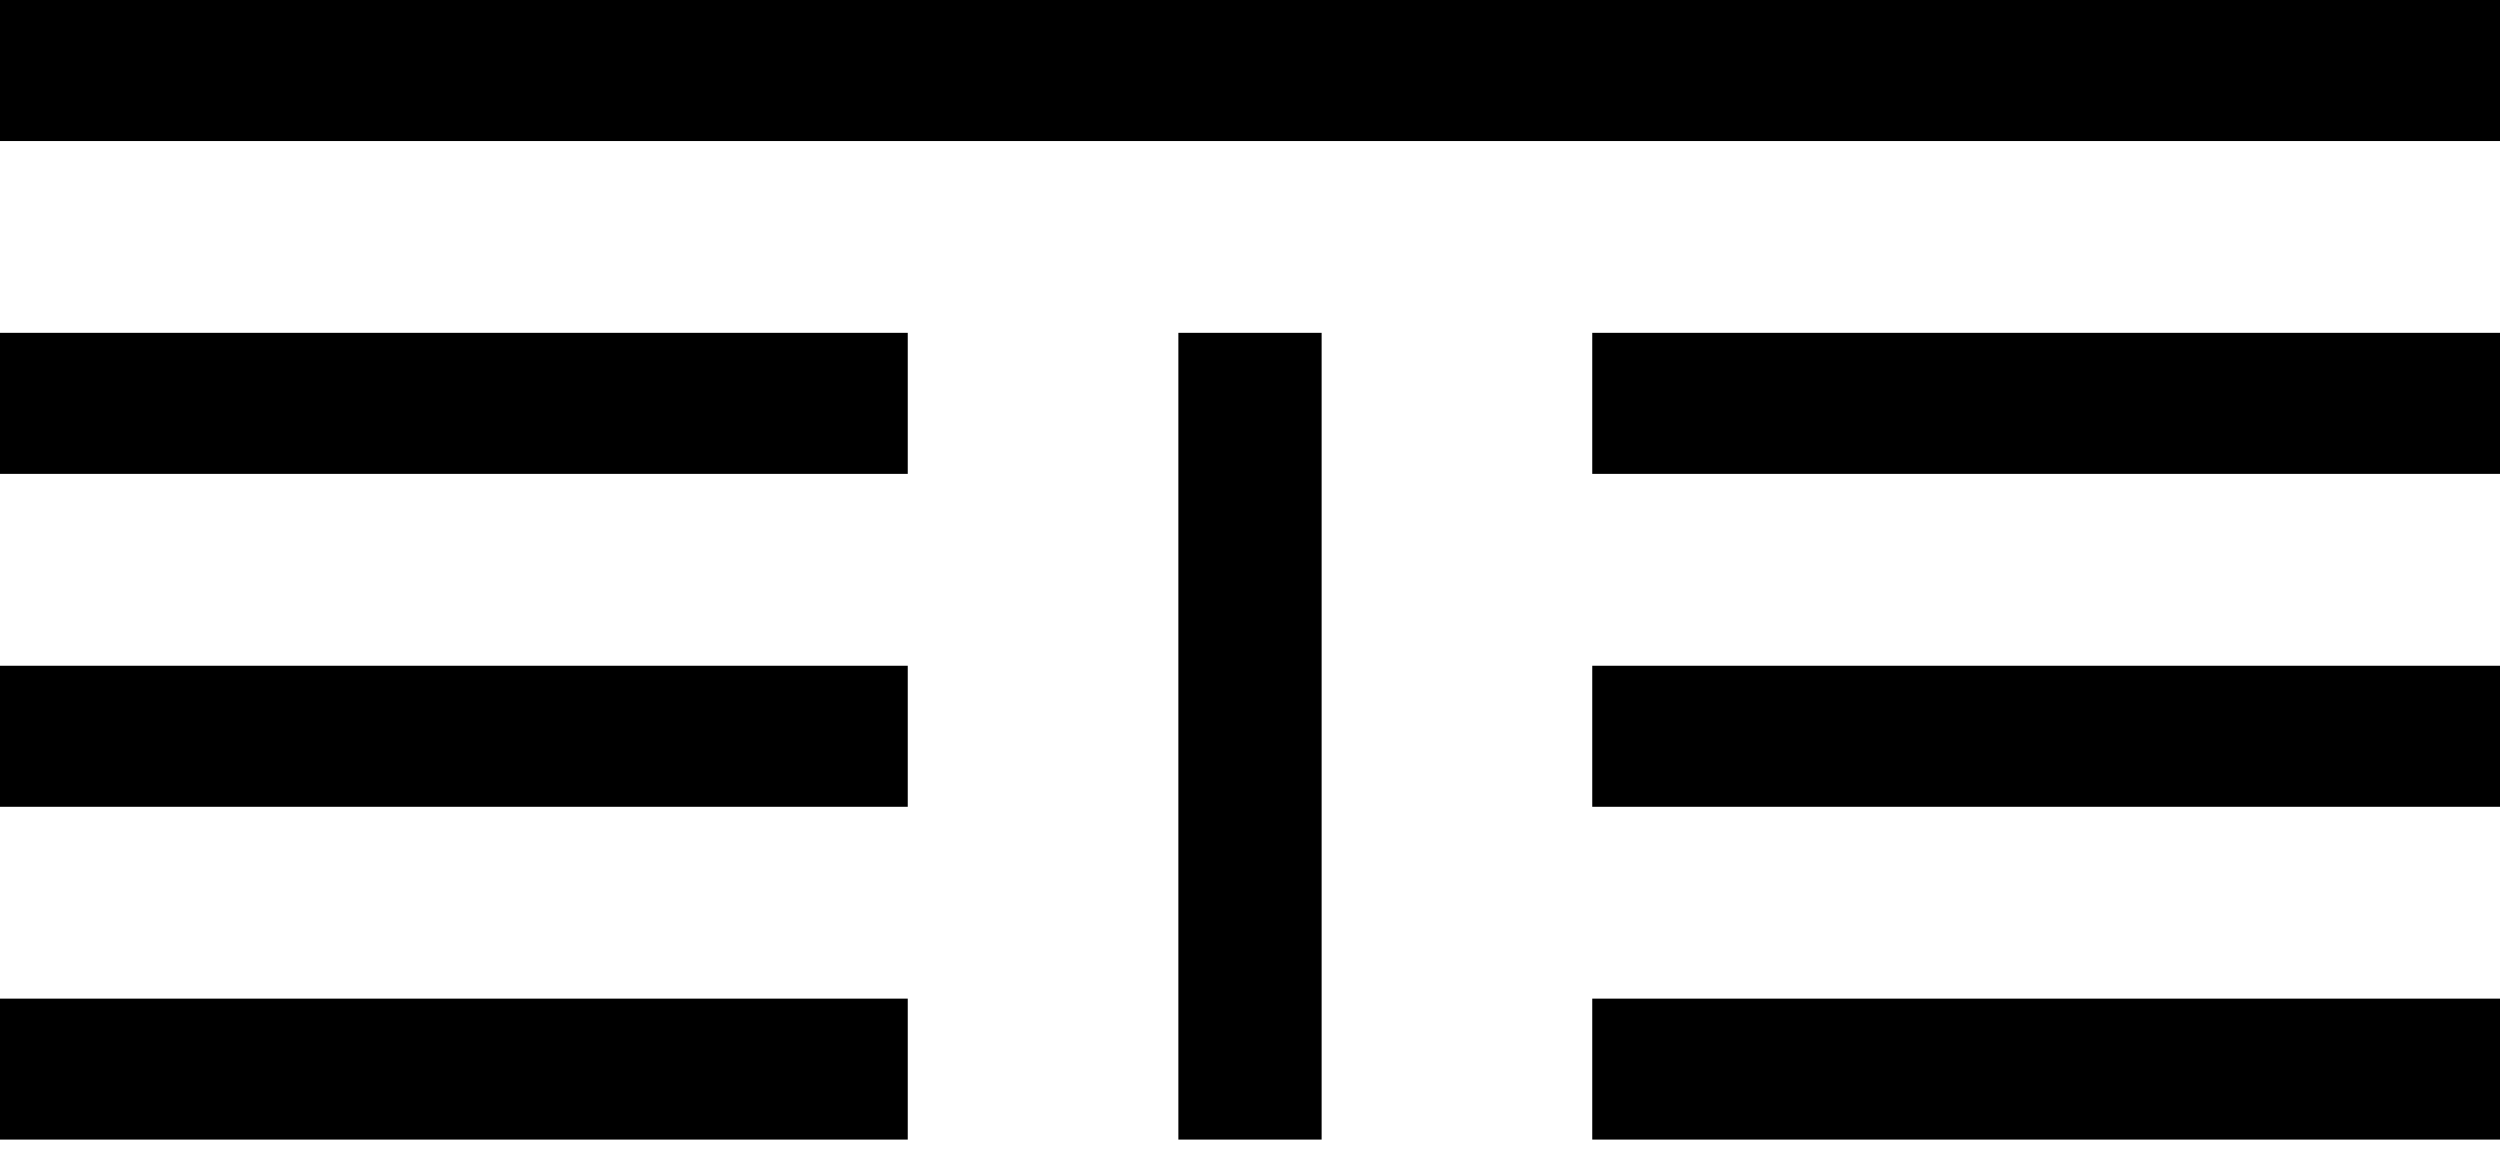 <?xml version="1.0" encoding="UTF-8" standalone="no"?><!DOCTYPE svg PUBLIC "-//W3C//DTD SVG 1.1//EN" "http://www.w3.org/Graphics/SVG/1.1/DTD/svg11.dtd"><svg width="100%" height="100%" viewBox="0 0 60 28" version="1.1" xmlns="http://www.w3.org/2000/svg" xmlns:xlink="http://www.w3.org/1999/xlink" xml:space="preserve" xmlns:serif="http://www.serif.com/" style="fill-rule:evenodd;clip-rule:evenodd;stroke-linejoin:round;stroke-miterlimit:2;"><g><rect x="0" y="7.988" width="21.786" height="3.385"/><rect x="0" y="23.967" width="21.786" height="3.383"/><rect x="0" y="15.978" width="21.786" height="3.385"/><rect x="28.281" y="7.988" width="3.438" height="19.362"/><rect x="38.214" y="23.967" width="21.786" height="3.383"/><rect x="38.214" y="15.978" width="21.786" height="3.385"/><rect x="38.214" y="7.988" width="21.786" height="3.385"/><rect x="0" y="-0" width="60" height="3.385"/></g></svg>